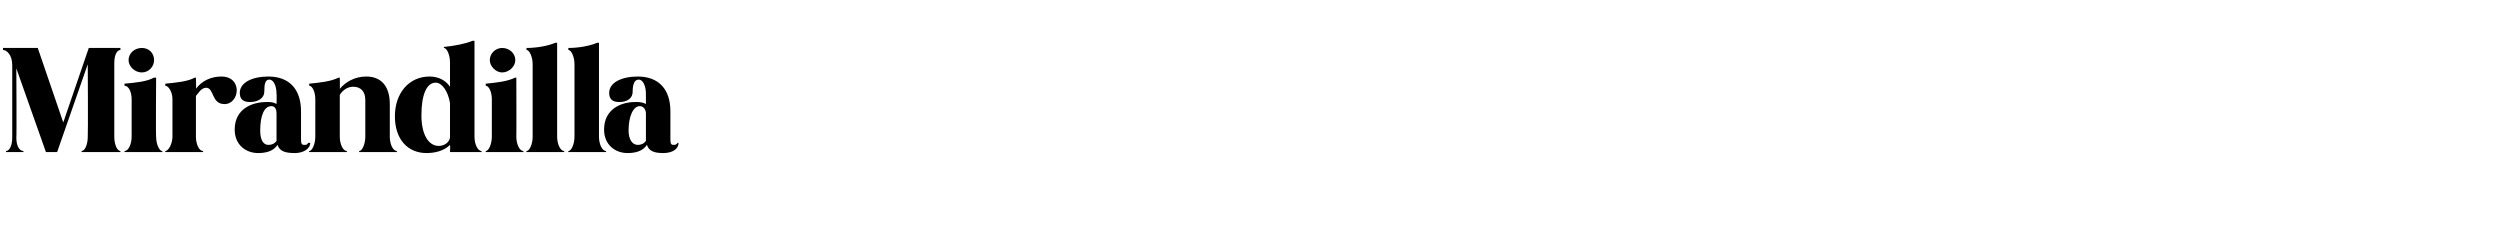 <?xml version="1.0" standalone="no"?><!DOCTYPE svg PUBLIC "-//W3C//DTD SVG 1.1//EN" "http://www.w3.org/Graphics/SVG/1.1/DTD/svg11.dtd"><svg xmlns="http://www.w3.org/2000/svg" version="1.1" width="245px" height="24.3px" viewBox="0 -4 245 24.3" style="top:-4px"><desc>Mirandilla</desc><defs/><g id="Polygon36407"><path d="m11.8 10.8v.1H8s-.02-.15 0-.1c.3 0 .6-.6.6-1.4c.04-.05 0-7.1 0-7.1l-3 8.6H4.5L1.6 2.7s.04 6.79 0 6.8c0 .8.3 1.3.7 1.3c-.02-.03 0 .1 0 .1H.6s-.04-.13 0-.1c.3 0 .6-.5.6-1.3V2.4C1.2 1.3.6.9.3.9C.28.88.3.7.3.7h3.4L6.2 8L8.7.7h3.1v.2c-.3 0-.6.4-.6 1.3v7.2c0 .8.3 1.4.6 1.4zm2.1-7.7c-.7 0-1.3-.6-1.3-1.2c0-.7.6-1.2 1.3-1.2c.7 0 1.2.5 1.2 1.2c0 .6-.5 1.2-1.2 1.2zm-1.7 7.7c.4 0 .7-.7.7-1.4V5.7c0-.7-.3-1.3-.7-1.3v-.2c1.1-.1 2.2-.2 2.9-.6c-.01.04.2 0 .2 0c0 0-.04 5.77 0 5.8c0 .7.3 1.4.6 1.4c.02-.03 0 .1 0 .1h-3.7s.02-.13 0-.1zm4 0c.3 0 .7-.7.7-1.4V5.7c0-.7-.4-1.3-.7-1.3v-.2c1-.1 2.2-.2 2.9-.6c-.03.04.1 0 .1 0c0 0 .04 1.12 0 1.1c.6-.8 1.5-1.2 2.5-1.2c2.1 0 1.8 2.7.3 2.7c-1.3 0-1-1.6-1.8-1.6c-.5 0-.8.6-1 .8v4c0 .7.3 1.4.7 1.4v.1h-3.7v-.1zm10.9-3.7c0-.3-.1-.7-.5-.7c-.7 0-1.1.9-1.1 2.4c0 .9.3 1.4.8 1.4c.3 0 .6-.1.8-.4V7.1zm2.4 2.6c0 .4.1.5.3.5c.2 0 .3 0 .4-.2h.2c0 .6-.7 1-1.5 1c-1 0-1.5-.2-1.7-.8c-.4.6-1.1.8-1.9.8c-1.2 0-2.3-.8-2.3-2.3C23 6.6 24.8 6 26.1 6c.74-.04 1 .2 1 .2c0 0 .03-1.02 0-1c0-.8-.3-1.4-.7-1.4c-.4 0-.5.4-.5 1.2c0 .6-.6 1-1.4 1c-.7 0-1-.3-1-.9c0-1 1.2-1.6 2.8-1.6c2.1 0 3.2 1.3 3.2 3.4v2.8zm6.3-3.9c0-.8-.4-1.3-1.2-1.3c-.5 0-1 .3-1.3.8v4.1c0 .7.3 1.4.7 1.4c-.02-.03 0 .1 0 .1h-3.7s-.02-.13 0-.1c.3 0 .6-.7.6-1.4V5.7c0-.7-.3-1.3-.6-1.3v-.2c1-.1 2.1-.2 2.9-.6c-.05.04.1 0 .1 0c0 0 .02 1.09 0 1.1c.6-.7 1.5-1.2 2.6-1.2c1.5 0 2.3 1 2.3 2.7v3.2c0 .7.3 1.4.7 1.4c-.02-.03 0 .1 0 .1h-3.7s-.02-.13 0-.1c.3 0 .6-.7.6-1.4V5.8zm8.3.3c-.2-1.2-.8-2-1.4-2c-.9 0-1.4 1.2-1.4 3.2c0 1.9.7 3 1.7 3c.5 0 1-.3 1.1-.8V6.1zM46.5 0v9.4c0 .7.3 1.4.7 1.4c-.03-.03 0 .1 0 .1h-3.1s.04-.67 0-.7c-.6.6-1.5.8-2.3.8c-1.8 0-3.1-1.3-3.1-3.6c0-2.3 1.4-3.9 3.4-3.9c.9 0 1.6.4 2 1V2.1c0-.7-.3-1.4-.6-1.4v-.1c1-.1 2.1-.3 2.8-.6h.2zm2.7 3.1c-.6 0-1.2-.6-1.2-1.2c0-.7.6-1.2 1.2-1.2c.7 0 1.3.5 1.3 1.2c0 .6-.6 1.2-1.3 1.2zm-1.6 7.7c.3 0 .6-.7.6-1.4V5.7c0-.7-.3-1.3-.6-1.3v-.2c1-.1 2.1-.2 2.9-.6c-.04.04.1 0 .1 0c0 0 .02 5.77 0 5.8c0 .7.3 1.4.7 1.4c-.02-.03 0 .1 0 .1h-3.7v-.1zm7-1.4c0 .7.3 1.4.7 1.4c-.04-.03 0 .1 0 .1h-3.7s-.04-.13 0-.1c.3 0 .6-.7.6-1.4V2.3c0-.7-.3-1.4-.6-1.4v-.2c1 0 2.1-.2 2.8-.5c.03-.03.2 0 .2 0v9.2zm4.1 0c0 .7.3 1.4.7 1.4c-.03-.03 0 .1 0 .1h-3.7s-.02-.13 0-.1c.3 0 .6-.7.6-1.4V2.3c0-.7-.3-1.4-.6-1.4v-.2c1 0 2.1-.2 2.8-.5c.05-.03.2 0 .2 0v9.2zm4.6-2.3c0-.3-.2-.7-.6-.7c-.6 0-1.1.9-1.1 2.4c0 .9.4 1.4.9 1.4c.3 0 .6-.1.8-.4V7.1zm2.4 2.6c0 .4.1.5.3.5c.1 0 .3 0 .4-.2h.1c0 .6-.6 1-1.5 1c-.9 0-1.4-.2-1.6-.8c-.4.6-1.1.8-1.9.8c-1.2 0-2.3-.8-2.3-2.3c0-2.1 1.8-2.7 3-2.7c.81-.04 1.1.2 1.1.2v-1c0-.8-.3-1.4-.7-1.4c-.4 0-.6.4-.6 1.2c0 .6-.5 1-1.3 1c-.7 0-1-.3-1-.9c0-1 1.2-1.6 2.8-1.6c2.1 0 3.2 1.3 3.2 3.4v2.8z" stroke="none" fill="#000"/></g></svg>